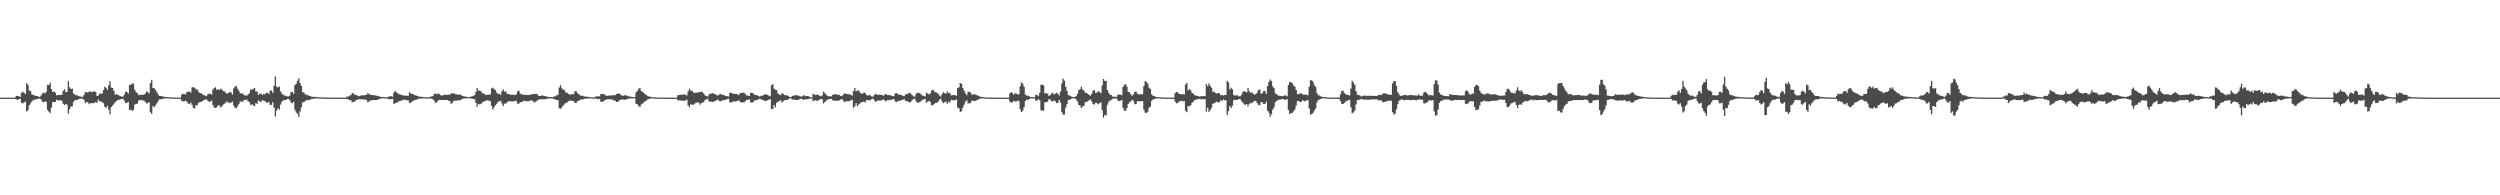 <?xml version="1.0" encoding="UTF-8"?>
<svg xmlns="http://www.w3.org/2000/svg" width="1920" height="150">
  <path d="M0 75.000h1v1.000H0zM1 75.000h1v1.000H1zM2 75.000h1v1.000H2zM3 75.000h1v1.000H3zM4 75.000h1v1.000H4zM5 75.000h1v1.000H5zM6 75.000h1v1.000H6zM7 75.000h1v1.000H7zM8 75.000h1v1.000H8zM9 75.000h1v1.000H9zM10 75.000h1v1.000H10zM11 75.000h1v1.000H11zM12 73.715h1v2.643H12zM13 73.594h1v3.216H13zM14 73.928h1v2.220H14zM15 74.393h1v1.415H15zM16 71.358h1v7.606H16zM17 70.421h1v9.003H17zM18 71.153h1v7.597H18zM19 72.236h1v5.869H19zM20 63.868h1v21.761H20zM21 65.213h1v19.572H21zM22 69.439h1v11.434H22zM23 69.991h1v9.398H23zM24 72.471h1v5.465H24zM25 72.848h1v4.149H25zM26 73.306h1v3.155H26zM27 73.554h1v2.890H27zM28 73.719h1v2.313H28zM29 74.142h1v1.753H29zM30 74.398h1v1.235H30zM31 73.398h1v2.971H31zM32 71.858h1v6.217H32zM33 71.049h1v7.566H33zM34 71.790h1v6.170H34zM35 70.583h1v7.473H35zM36 65.148h1v19.180H36zM37 65.334h1v20.426H37zM38 63.468h1v23.409H38zM39 68.321h1v14.390H39zM40 70.656h1v7.711H40zM41 70.091h1v8.420H41zM42 71.176h1v7.095H42zM43 73.276h1v3.308H43zM44 72.922h1v4.237H44zM45 73.064h1v3.986H45zM46 72.880h1v4.149H46zM47 72.793h1v4.636H47zM48 69.767h1v9.948H48zM49 68.555h1v12.082H49zM50 70.776h1v8.936H50zM51 70.535h1v9.925H51zM52 62.306h1v25.007H52zM53 66.977h1v16.840H53zM54 68.356h1v13.476H54zM55 68.008h1v13.734H55zM56 71.910h1v6.334H56zM57 72.523h1v4.481H57zM58 73.277h1v3.501H58zM59 73.172h1v3.603H59zM60 73.815h1v2.180H60zM61 74.079h1v1.852H61zM62 74.317h1v1.427H62zM63 74.357h1v1.437H63zM64 73.006h1v3.749H64zM65 70.542h1v8.789H65zM66 71.067h1v7.237H66zM67 70.894h1v7.749H67zM68 70.380h1v9.701H68zM69 70.251h1v8.993H69zM70 70.759h1v8.431H70zM71 70.550h1v8.796H71zM72 69.972h1v8.897H72zM73 70.667h1v7.791H73zM74 73.560h1v5.378H74zM75 73.452h1v2.965H75zM76 71.791h1v5.947H76zM77 72.106h1v5.763H77zM78 71.710h1v6.683H78zM79 69.153h1v10.060H79zM80 66.542h1v15.426H80zM81 67.462h1v15.498H81zM82 69.043h1v12.211H82zM83 65.371h1v18.858H83zM84 62.410h1v25.440H84zM85 67.296h1v14.940H85zM86 67.561h1v13.602H86zM87 69.757h1v9.916H87zM88 72.695h1v5.807H88zM89 72.223h1v5.360H89zM90 72.846h1v3.920H90zM91 73.385h1v3.280H91zM92 73.808h1v2.412H92zM93 74.200h1v1.941H93zM94 74.168h1v1.663H94zM95 72.585h1v4.837H95zM96 70.374h1v8.765H96zM97 70.567h1v8.421H97zM98 71.792h1v6.487H98zM99 65.116h1v19.424H99zM100 65.171h1v19.036H100zM101 64.320h1v20.983H101zM102 64.082h1v20.265H102zM103 68.879h1v11.470H103zM104 70.736h1v9.086H104zM105 71.585h1v7.967H105zM106 73.083h1v4.245H106zM107 72.874h1v3.816H107zM108 72.639h1v4.091H108zM109 72.856h1v4.257H109zM110 72.646h1v4.568H110zM111 71.980h1v6.203H111zM112 70.234h1v9.252H112zM113 70.749h1v8.344H113zM114 71.736h1v6.714H114zM115 63.773h1v22.390H115zM116 61.322h1v26.138H116zM117 67.550h1v13.932H117zM118 67.769h1v14.497H118zM119 69.021h1v11.890H119zM120 70.824h1v8.517H120zM121 72.501h1v5.231H121zM122 73.748h1v2.417H122zM123 73.687h1v2.603H123zM124 73.861h1v2.299H124zM125 74.185h1v1.634H125zM126 74.387h1v1.176H126zM127 74.508h1v1.013H127zM128 74.502h1v1.000H128zM129 74.675h1v1.000H129zM130 74.707h1v1.000H130zM131 74.750h1v1.000H131zM132 74.838h1v1.000H132zM133 74.876h1v1.000H133zM134 74.883h1v1.000H134zM135 74.900h1v1.000H135zM136 74.922h1v1.000H136zM137 74.938h1v1.000H137zM138 74.924h1v1.000H138zM139 72.764h1v4.647H139zM140 72.008h1v5.899H140zM141 72.220h1v5.556H141zM142 72.449h1v4.901H142zM143 70.823h1v7.218H143zM144 70.391h1v9.134H144zM145 70.184h1v9.749H145zM146 71.130h1v7.633H146zM147 67.108h1v13.417H147zM148 66.900h1v15.909H148zM149 67.340h1v16.037H149zM150 68.642h1v12.127H150zM151 68.674h1v12.298H151zM152 70.411h1v8.601H152zM153 71.478h1v6.884H153zM154 71.618h1v6.617H154zM155 72.434h1v5.191H155zM156 73.079h1v3.811H156zM157 73.342h1v3.260H157zM158 73.808h1v2.500H158zM159 72.510h1v4.693H159zM160 71.979h1v6.184H160zM161 71.901h1v6.178H161zM162 72.715h1v4.537H162zM163 68.880h1v11.714H163zM164 67.628h1v14.983H164zM165 67.027h1v15.847H165zM166 68.996h1v13.333H166zM167 68.513h1v12.258H167zM168 69.148h1v11.859H168zM169 68.062h1v14.498H169zM170 68.836h1v12.678H170zM171 69.953h1v10.321H171zM172 70.153h1v9.526H172zM173 71.348h1v7.281H173zM174 71.961h1v5.998H174zM175 71.415h1v7.399H175zM176 70.518h1v8.372H176zM177 71.083h1v7.840H177zM178 72.611h1v5.404H178zM179 67.820h1v13.256H179zM180 66.421h1v16.392H180zM181 66.092h1v17.014H181zM182 68.094h1v13.558H182zM183 69.697h1v10.117H183zM184 71.796h1v6.052H184zM185 71.769h1v6.414H185zM186 71.844h1v6.173H186zM187 73.113h1v3.660H187zM188 73.127h1v3.735H188zM189 73.610h1v2.792H189zM190 72.475h1v5.254H190zM191 71.572h1v6.877H191zM192 68.562h1v12.068H192zM193 69.044h1v10.922H193zM194 68.163h1v12.941H194zM195 67.706h1v13.741H195zM196 70.245h1v8.938H196zM197 70.312h1v9.431H197zM198 72.846h1v4.288H198zM199 71.945h1v5.983H199zM200 71.882h1v6.404H200zM201 73.015h1v3.901H201zM202 72.162h1v5.187H202zM203 72.320h1v5.387H203zM204 71.266h1v7.444H204zM205 71.149h1v7.807H205zM206 72.260h1v6.041H206zM207 69.660h1v10.881H207zM208 69.478h1v11.046H208zM209 71.280h1v7.321H209zM210 65.942h1v16.749H210zM211 58.718h1v30.791H211zM212 66.437h1v18.504H212zM213 67.105h1v16.006H213zM214 66.450h1v17.792H214zM215 70.158h1v10.183H215zM216 71.907h1v6.276H216zM217 72.781h1v4.310H217zM218 73.390h1v3.491H218zM219 73.502h1v3.295H219zM220 74.027h1v2.098H220zM221 74.109h1v1.804H221zM222 73.451h1v3.347H222zM223 70.760h1v7.965H223zM224 70.478h1v8.960H224zM225 71.976h1v6.185H225zM226 65.299h1v18.962H226zM227 64.232h1v22.163H227zM228 62.071h1v25.322H228zM229 60.100h1v29.736H229zM230 63.749h1v21.783H230zM231 65.980h1v16.433H231zM232 70.780h1v7.721H232zM233 71.190h1v7.416H233zM234 72.533h1v4.983H234zM235 72.724h1v4.301H235zM236 73.239h1v3.459H236zM237 73.564h1v3.347H237zM238 73.826h1v2.623H238zM239 74.357h1v1.467H239zM240 74.369h1v1.493H240zM241 74.344h1v1.366H241zM242 74.460h1v1.003H242zM243 74.554h1v1.000H243zM244 74.696h1v1.000H244zM245 74.753h1v1.000H245zM246 74.783h1v1.000H246zM247 74.827h1v1.000H247zM248 74.857h1v1.000H248zM249 74.862h1v1.000H249zM250 74.878h1v1.000H250zM251 74.910h1v1.000H251zM252 74.921h1v1.000H252zM253 74.926h1v1.000H253zM254 74.935h1v1.000H254zM255 74.939h1v1.000H255zM256 74.953h1v1.000H256zM257 74.956h1v1.000H257zM258 74.959h1v1.000H258zM259 74.961h1v1.000H259zM260 74.971h1v1.000H260zM261 74.983h1v1.000H261zM262 74.980h1v1.000H262zM263 74.989h1v1.000H263zM264 74.984h1v1.000H264zM265 74.986h1v1.000H265zM266 74.091h1v1.922H266zM267 74.249h1v2.048H267zM268 73.451h1v3.498H268zM269 72.981h1v3.975H269zM270 71.583h1v7.008H270zM271 71.603h1v6.488H271zM272 72.837h1v5.380H272zM273 72.744h1v3.938H273zM274 73.499h1v3.080H274zM275 73.923h1v2.309H275zM276 73.579h1v2.728H276zM277 73.298h1v2.901H277zM278 73.162h1v3.102H278zM279 73.280h1v3.093H279zM280 72.937h1v3.546H280zM281 72.816h1v4.059H281zM282 71.513h1v7.008H282zM283 72.362h1v5.573H283zM284 72.653h1v4.402H284zM285 72.971h1v4.260H285zM286 73.084h1v3.793H286zM287 73.227h1v3.576H287zM288 73.255h1v3.587H288zM289 73.503h1v3.297H289zM290 73.819h1v2.505H290zM291 74.096h1v1.897H291zM292 74.318h1v1.459H292zM293 74.528h1v1.000H293zM294 74.464h1v1.047H294zM295 74.688h1v1.000H295zM296 74.715h1v1.000H296zM297 74.770h1v1.000H297zM298 74.156h1v1.955H298zM299 74.108h1v2.149H299zM300 73.807h1v2.283H300zM301 74.196h1v1.699H301zM302 71.052h1v8.747H302zM303 69.815h1v9.443H303zM304 70.924h1v7.955H304zM305 71.667h1v6.806H305zM306 72.368h1v5.276H306zM307 72.666h1v4.833H307zM308 72.846h1v4.310H308zM309 73.254h1v3.437H309zM310 73.450h1v3.222H310zM311 73.359h1v3.244H311zM312 73.535h1v3.539H312zM313 73.527h1v3.569H313zM314 70.817h1v8.319H314zM315 71.705h1v7.048H315zM316 72.178h1v5.778H316zM317 72.396h1v4.899H317zM318 73.061h1v3.780H318zM319 73.309h1v3.374H319zM320 73.612h1v2.629H320zM321 74.101h1v1.748H321zM322 74.242h1v1.500H322zM323 74.271h1v1.441H323zM324 74.454h1v1.150H324zM325 74.576h1v1.000H325zM326 74.706h1v1.000H326zM327 74.763h1v1.000H327zM328 74.818h1v1.000H328zM329 74.582h1v1.000H329zM330 74.245h1v1.378H330zM331 74.107h1v1.663H331zM332 73.833h1v2.478H332zM333 72.279h1v5.141H333zM334 71.693h1v7.538H334zM335 72.435h1v5.930H335zM336 71.740h1v5.546H336zM337 72.346h1v4.373H337zM338 73.177h1v3.727H338zM339 73.306h1v3.509H339zM340 73.161h1v3.571H340zM341 72.549h1v4.259H341zM342 72.949h1v3.877H342zM343 72.830h1v3.978H343zM344 72.699h1v4.661H344zM345 72.727h1v5.010H345zM346 71.554h1v8.267H346zM347 71.958h1v6.964H347zM348 71.440h1v6.192H348zM349 72.319h1v4.941H349zM350 72.374h1v4.887H350zM351 72.654h1v4.550H351zM352 72.586h1v4.450H352zM353 72.610h1v4.390H353zM354 73.252h1v3.000H354zM355 73.689h1v2.159H355zM356 74.081h1v1.608H356zM357 74.112h1v1.471H357zM358 74.340h1v1.126H358zM359 74.528h1v1.000H359zM360 74.539h1v1.000H360zM361 74.261h1v1.323H361zM362 74.007h1v1.819H362zM363 73.509h1v2.525H363zM364 73.073h1v3.133H364zM365 70.699h1v8.283H365zM366 67.533h1v14.442H366zM367 69.509h1v10.363H367zM368 69.587h1v10.644H368zM369 70.217h1v9.502H369zM370 71.529h1v7.156H370zM371 71.829h1v6.157H371zM372 72.383h1v5.243H372zM373 73.054h1v4.166H373zM374 72.706h1v4.346H374zM375 72.636h1v4.775H375zM376 72.537h1v5.057H376zM377 67.873h1v13.452H377zM378 67.315h1v16.852H378zM379 68.290h1v14.100H379zM380 69.247h1v11.546H380zM381 71.046h1v8.705H381zM382 72.219h1v5.964H382zM383 71.862h1v5.987H383zM384 72.749h1v4.682H384zM385 70.095h1v9.440H385zM386 68.592h1v12.848H386zM387 70.491h1v9.074H387zM388 70.127h1v9.440H388zM389 72.034h1v6.631H389zM390 72.181h1v5.596H390zM391 72.390h1v5.403H391zM392 72.926h1v4.877H392zM393 72.591h1v5.393H393zM394 72.869h1v4.883H394zM395 73.005h1v4.518H395zM396 72.525h1v4.786H396zM397 70.160h1v9.418H397zM398 69.538h1v10.187H398zM399 71.707h1v6.642H399zM400 72.482h1v6.123H400zM401 72.383h1v5.589H401zM402 73.025h1v4.178H402zM403 72.754h1v4.854H403zM404 73.039h1v4.709H404zM405 72.877h1v5.039H405zM406 73.005h1v4.450H406zM407 72.511h1v4.642H407zM408 72.422h1v4.712H408zM409 72.291h1v5.634H409zM410 71.951h1v6.828H410zM411 72.294h1v5.743H411zM412 72.080h1v5.245H412zM413 73.492h1v3.151H413zM414 73.734h1v2.571H414zM415 73.557h1v2.603H415zM416 73.201h1v3.134H416zM417 73.567h1v2.673H417zM418 73.672h1v2.536H418zM419 74.106h1v1.841H419zM420 74.298h1v1.419H420zM421 74.436h1v1.256H421zM422 74.490h1v1.083H422zM423 74.600h1v1.000H423zM424 74.681h1v1.000H424zM425 73.978h1v2.251H425zM426 74.020h1v2.283H426zM427 73.203h1v3.578H427zM428 72.854h1v4.058H428zM429 67.200h1v16.001H429zM430 65.441h1v18.127H430zM431 67.840h1v14.619H431zM432 68.772h1v12.314H432zM433 69.230h1v10.913H433zM434 71.001h1v8.125H434zM435 71.100h1v7.580H435zM436 72.071h1v5.664H436zM437 72.567h1v4.701H437zM438 72.692h1v4.610H438zM439 72.109h1v5.275H439zM440 72.454h1v5.128H440zM441 70.134h1v8.878H441zM442 69.982h1v9.146H442zM443 71.595h1v6.182H443zM444 72.292h1v5.166H444zM445 73.194h1v3.490H445zM446 73.503h1v2.826H446zM447 73.514h1v2.904H447zM448 74.038h1v1.892H448zM449 74.183h1v1.587H449zM450 74.283h1v1.496H450zM451 74.301h1v1.319H451zM452 74.475h1v1.026H452zM453 74.631h1v1.000H453zM454 74.732h1v1.000H454zM455 74.772h1v1.000H455zM456 74.830h1v1.000H456zM457 74.071h1v1.729H457zM458 74.083h1v1.744H458zM459 74.008h1v2.295H459zM460 74.037h1v1.840H460zM461 72.211h1v5.975H461zM462 72.146h1v6.185H462zM463 72.256h1v5.395H463zM464 72.648h1v4.363H464zM465 73.461h1v3.146H465zM466 73.602h1v2.522H466zM467 73.429h1v2.717H467zM468 73.377h1v2.811H468zM469 73.145h1v3.243H469zM470 73.272h1v3.209H470zM471 73.094h1v3.924H471zM472 73.089h1v4.282H472zM473 72.189h1v6.127H473zM474 71.812h1v6.505H474zM475 71.841h1v5.333H475zM476 72.532h1v4.154H476zM477 73.292h1v3.040H477zM478 73.609h1v2.807H478zM479 73.315h1v3.296H479zM480 73.058h1v3.602H480zM481 73.535h1v2.543H481zM482 73.931h1v1.832H482zM483 74.104h1v1.575H483zM484 74.217h1v1.386H484zM485 74.422h1v1.101H485zM486 74.509h1v1.000H486zM487 74.498h1v1.000H487zM488 70.889h1v8.845H488zM489 69.851h1v10.239H489zM490 68.133h1v13.282H490zM491 67.607h1v14.635H491zM492 69.865h1v10.363H492zM493 70.514h1v9.049H493zM494 71.375h1v7.377H494zM495 72.336h1v5.365H495zM496 73.010h1v4.222H496zM497 73.837h1v2.478H497zM498 74.175h1v1.775H498zM499 74.236h1v1.456H499zM500 74.535h1v1.000H500zM501 74.749h1v1.000H501zM502 74.723h1v1.000H502zM503 74.761h1v1.000H503zM504 74.901h1v1.000H504zM505 74.903h1v1.000H505zM506 74.913h1v1.000H506zM507 74.920h1v1.000H507zM508 74.919h1v1.000H508zM509 74.947h1v1.000H509zM510 74.965h1v1.000H510zM511 74.965h1v1.000H511zM512 74.961h1v1.000H512zM513 74.985h1v1.000H513zM514 74.970h1v1.000H514zM515 74.978h1v1.000H515zM516 74.980h1v1.000H516zM517 74.982h1v1.000H517zM518 74.985h1v1.000H518zM519 74.985h1v1.000H519zM520 73.212h1v3.792H520zM521 72.936h1v4.172H521zM522 72.879h1v4.273H522zM523 72.664h1v4.550H523zM524 72.602h1v4.778H524zM525 72.467h1v5.015H525zM526 72.823h1v4.246H526zM527 73.302h1v3.305H527zM528 70.216h1v10.741H528zM529 68.128h1v14.202H529zM530 69.504h1v10.602H530zM531 69.627h1v10.773H531zM532 70.841h1v9.642H532zM533 71.483h1v8.244H533zM534 71.017h1v7.890H534zM535 71.187h1v7.561H535zM536 70.880h1v7.780H536zM537 70.771h1v9.602H537zM538 70.367h1v8.841H538zM539 70.767h1v8.222H539zM540 71.871h1v6.418H540zM541 73.275h1v3.464H541zM542 73.712h1v2.698H542zM543 74.187h1v1.659H543zM544 72.566h1v5.311H544zM545 71.948h1v6.148H545zM546 71.890h1v6.232H546zM547 71.468h1v6.910H547zM548 72.029h1v5.885H548zM549 72.510h1v4.903H549zM550 73.023h1v3.996H550zM551 73.471h1v3.048H551zM552 72.391h1v5.325H552zM553 72.107h1v5.659H553zM554 72.883h1v4.436H554zM555 72.872h1v3.980H555zM556 73.256h1v3.725H556zM557 73.652h1v2.720H557zM558 73.880h1v2.293H558zM559 74.160h1v1.666H559zM560 71.349h1v7.222H560zM561 71.162h1v7.574H561zM562 71.785h1v6.302H562zM563 72.038h1v5.894H563zM564 72.039h1v5.953H564zM565 72.246h1v5.526H565zM566 72.398h1v5.194H566zM567 73.015h1v3.920H567zM568 71.433h1v7.027H568zM569 71.399h1v7.173H569zM570 71.229h1v7.368H570zM571 71.201h1v7.524H571zM572 72.348h1v5.274H572zM573 73.280h1v3.485H573zM574 73.404h1v3.216H574zM575 73.702h1v2.580H575zM576 71.342h1v7.309H576zM577 71.268h1v7.489H577zM578 71.683h1v6.692H578zM579 72.747h1v4.416H579zM580 72.963h1v3.989H580zM581 73.145h1v3.656H581zM582 73.702h1v2.545H582zM583 74.227h1v1.544H583zM584 73.568h1v2.751H584zM585 73.498h1v3.139H585zM586 72.963h1v4.075H586zM587 72.454h1v5.035H587zM588 72.571h1v4.871H588zM589 72.912h1v4.118H589zM590 73.403h1v3.261H590zM591 73.989h1v2.029H591zM592 65.449h1v18.390H592zM593 64.662h1v18.962H593zM594 68.132h1v12.513H594zM595 68.941h1v13.480H595zM596 69.183h1v9.777H596zM597 71.861h1v6.223H597zM598 72.574h1v5.160H598zM599 73.137h1v3.747H599zM600 71.588h1v7.135H600zM601 71.974h1v5.895H601zM602 73.009h1v3.896H602zM603 73.169h1v3.732H603zM604 73.192h1v3.557H604zM605 73.790h1v2.358H605zM606 74.489h1v1.063H606zM607 74.553h1v1.000H607zM608 73.577h1v2.983H608zM609 73.514h1v2.860H609zM610 73.235h1v3.408H610zM611 73.011h1v3.801H611zM612 73.310h1v3.483H612zM613 73.533h1v2.901H613zM614 73.986h1v2.042H614zM615 74.242h1v1.548H615zM616 73.534h1v2.917H616zM617 73.152h1v3.670H617zM618 73.857h1v2.183H618zM619 73.775h1v2.497H619zM620 73.748h1v2.495H620zM621 74.254h1v1.515H621zM622 74.668h1v1.000H622zM623 74.842h1v1.000H623zM624 71.965h1v5.809H624zM625 72.648h1v4.519H625zM626 73.073h1v3.985H626zM627 72.529h1v4.980H627zM628 72.917h1v4.087H628zM629 73.570h1v2.894H629zM630 73.978h1v2.063H630zM631 73.206h1v3.032H631zM632 70.322h1v9.196H632zM633 71.527h1v6.806H633zM634 72.621h1v4.646H634zM635 73.579h1v3.000H635zM636 73.970h1v2.047H636zM637 73.847h1v2.281H637zM638 74.081h1v1.788H638zM639 72.982h1v3.922H639zM640 72.291h1v5.088H640zM641 72.551h1v4.772H641zM642 72.459h1v4.850H642zM643 72.792h1v4.632H643zM644 72.833h1v4.301H644zM645 73.571h1v2.916H645zM646 73.806h1v2.339H646zM647 72.908h1v4.030H647zM648 71.601h1v6.821H648zM649 72.071h1v5.835H649zM650 72.250h1v5.419H650zM651 72.350h1v5.433H651zM652 72.567h1v5.029H652zM653 72.917h1v4.076H653zM654 73.453h1v3.134H654zM655 69.934h1v12.757H655zM656 67.568h1v14.090H656zM657 70.123h1v9.046H657zM658 69.587h1v11.888H658zM659 69.365h1v10.947H659zM660 71.070h1v8.377H660zM661 71.877h1v6.736H661zM662 71.999h1v6.259H662zM663 71.082h1v7.004H663zM664 71.405h1v7.215H664zM665 72.909h1v4.044H665zM666 73.529h1v3.323H666zM667 72.756h1v4.343H667zM668 73.326h1v3.636H668zM669 74.053h1v2.012H669zM670 74.264h1v1.488H670zM671 72.848h1v4.270H671zM672 71.931h1v6.363H672zM673 72.688h1v4.817H673zM674 72.879h1v4.237H674zM675 72.672h1v4.573H675zM676 72.753h1v4.467H676zM677 72.998h1v3.850H677zM678 73.582h1v2.721H678zM679 72.568h1v4.593H679zM680 72.160h1v5.822H680zM681 73.067h1v3.842H681zM682 72.941h1v4.120H682zM683 73.162h1v3.488H683zM684 73.396h1v3.292H684zM685 73.750h1v2.571H685zM686 73.955h1v2.136H686zM687 71.787h1v6.160H687zM688 71.365h1v7.059H688zM689 72.210h1v5.443H689zM690 72.693h1v4.726H690zM691 72.759h1v4.492H691zM692 73.076h1v3.700H692zM693 73.629h1v2.866H693zM694 73.841h1v2.329H694zM695 72.435h1v5.108H695zM696 72.334h1v5.217H696zM697 71.821h1v6.326H697zM698 71.190h1v7.603H698zM699 71.792h1v6.513H699zM700 72.906h1v4.163H700zM701 73.882h1v2.258H701zM702 74.244h1v1.510H702zM703 72.156h1v5.577H703zM704 71.276h1v7.607H704zM705 71.258h1v7.453H705zM706 71.545h1v6.906H706zM707 72.590h1v4.834H707zM708 73.390h1v3.264H708zM709 73.675h1v2.703H709zM710 74.152h1v1.707H710zM711 71.163h1v7.635H711zM712 71.849h1v6.352H712zM713 72.489h1v4.874H713zM714 71.743h1v6.531H714zM715 69.451h1v11.280H715zM716 68.921h1v11.984H716zM717 70.190h1v9.634H717zM718 70.847h1v8.091H718zM719 71.096h1v7.892H719zM720 71.972h1v6.087H720zM721 73.293h1v3.379H721zM722 74.215h1v1.573H722zM723 72.216h1v5.670H723zM724 70.748h1v8.522H724zM725 71.567h1v7.024H725zM726 72.034h1v5.885H726zM727 70.186h1v9.561H727zM728 71.531h1v6.603H728zM729 71.306h1v7.483H729zM730 73.225h1v3.506H730zM731 73.066h1v3.946H731zM732 72.996h1v3.995H732zM733 72.970h1v4.015H733zM734 73.689h1v2.640H734zM735 67.500h1v15.096H735zM736 67.060h1v16.210H736zM737 63.739h1v22.235H737zM738 64.501h1v20.886H738zM739 67.595h1v15.116H739zM740 69.692h1v10.667H740zM741 71.607h1v6.542H741zM742 73.043h1v3.868H742zM743 70.432h1v9.004H743zM744 70.397h1v9.037H744zM745 71.180h1v7.649H745zM746 72.788h1v4.436H746zM747 72.490h1v4.968H747zM748 72.388h1v5.204H748zM749 72.686h1v4.573H749zM750 73.269h1v3.487H750zM751 73.576h1v2.830H751zM752 74.178h1v1.597H752zM753 74.303h1v1.373H753zM754 74.510h1v1.000H754zM755 74.620h1v1.000H755zM756 74.812h1v1.000H756zM757 74.839h1v1.000H757zM758 74.891h1v1.000H758zM759 74.916h1v1.000H759zM760 74.928h1v1.000H760zM761 74.962h1v1.000H761zM762 74.961h1v1.000H762zM763 74.976h1v1.000H763zM764 74.987h1v1.000H764zM765 74.993h1v1.000H765zM766 74.995h1v1.000H766zM767 74.993h1v1.000H767zM768 74.994h1v1.000H768zM769 74.994h1v1.000H769zM770 74.993h1v1.000H770zM771 74.991h1v1.000H771zM772 74.992h1v1.000H772zM773 74.994h1v1.000H773zM774 74.994h1v1.000H774zM775 71.784h1v6.151H775zM776 70.885h1v7.968H776zM777 71.302h1v7.340H777zM778 72.713h1v4.728H778zM779 71.631h1v6.276H779zM780 71.809h1v6.177H780zM781 72.509h1v4.760H781zM782 72.369h1v5.324H782zM783 66.188h1v17.672H783zM784 63.170h1v22.919H784zM785 64.255h1v20.834H785zM786 66.632h1v15.757H786zM787 72.619h1v5.019H787zM788 73.419h1v3.137H788zM789 73.416h1v3.302H789zM790 74.030h1v2.057H790zM791 74.436h1v1.109H791zM792 74.501h1v1.000H792zM793 74.571h1v1.000H793zM794 74.712h1v1.000H794zM795 72.811h1v4.521H795zM796 72.892h1v4.324H796zM797 73.937h1v2.223H797zM798 71.229h1v5.800H798zM799 65.132h1v19.505H799zM800 64.940h1v20.251H800zM801 65.554h1v19.286H801zM802 71.724h1v6.819H802zM803 71.511h1v7.004H803zM804 71.975h1v6.147H804zM805 73.544h1v2.752H805zM806 73.185h1v3.216H806zM807 71.935h1v5.808H807zM808 71.223h1v6.672H808zM809 72.630h1v4.525H809zM810 71.831h1v5.917H810zM811 71.244h1v7.963H811zM812 71.970h1v6.934H812zM813 73.248h1v3.559H813zM814 70.299h1v8.598H814zM815 64.123h1v22.107H815zM816 60.412h1v27.647H816zM817 61.889h1v26.010H817zM818 66.625h1v16.038H818zM819 69.751h1v10.230H819zM820 73.025h1v3.650H820zM821 73.367h1v3.280H821zM822 73.962h1v2.038H822zM823 74.452h1v1.055H823zM824 74.552h1v1.000H824zM825 74.515h1v1.057H825zM826 73.697h1v2.758H826zM827 72.106h1v5.844H827zM828 69.227h1v11.297H828zM829 68.522h1v12.563H829zM830 66.564h1v16.387H830zM831 68.844h1v12.883H831zM832 69.578h1v11.732H832zM833 71.127h1v7.370H833zM834 71.425h1v6.929H834zM835 72.142h1v5.550H835zM836 72.956h1v4.015H836zM837 73.495h1v2.755H837zM838 71.991h1v6.053H838zM839 69.693h1v10.208H839zM840 69.100h1v11.288H840zM841 71.392h1v7.584H841zM842 70.943h1v8.320H842zM843 70.007h1v10.091H843zM844 70.561h1v8.691H844zM845 71.620h1v7.033H845zM846 65.605h1v19.014H846zM847 60.570h1v29.823H847zM848 62.137h1v26.172H848zM849 62.125h1v26.476H849zM850 69.169h1v11.277H850zM851 71.232h1v6.947H851zM852 72.694h1v4.509H852zM853 73.053h1v3.584H853zM854 74.082h1v1.801H854zM855 74.354h1v1.369H855zM856 74.266h1v1.438H856zM857 74.346h1v1.252H857zM858 72.860h1v4.341H858zM859 72.533h1v5.142H859zM860 72.703h1v4.659H860zM861 73.135h1v3.685H861zM862 66.798h1v16.107H862zM863 65.206h1v19.668H863zM864 64.552h1v20.614H864zM865 66.505h1v16.605H865zM866 70.555h1v9.353H866zM867 70.802h1v7.761H867zM868 72.418h1v5.463H868zM869 73.528h1v3.146H869zM870 72.427h1v4.916H870zM871 70.566h1v9.535H871zM872 70.352h1v9.464H872zM873 71.961h1v5.862H873zM874 72.539h1v5.099H874zM875 72.338h1v5.637H875zM876 72.403h1v5.254H876zM877 72.282h1v5.347H877zM878 65.976h1v18.249H878zM879 62.273h1v24.236H879zM880 62.942h1v23.893H880zM881 64.128h1v21.721H881zM882 67.279h1v15.519H882zM883 68.348h1v13.501H883zM884 72.441h1v4.984H884zM885 73.525h1v2.890H885zM886 73.835h1v2.300H886zM887 74.344h1v1.364H887zM888 74.567h1v1.000H888zM889 74.586h1v1.000H889zM890 74.603h1v1.000H890zM891 74.775h1v1.000H891zM892 74.816h1v1.000H892zM893 74.931h1v1.000H893zM894 74.897h1v1.000H894zM895 74.937h1v1.000H895zM896 74.941h1v1.000H896zM897 74.953h1v1.000H897zM898 74.950h1v1.000H898zM899 74.972h1v1.000H899zM900 74.969h1v1.000H900zM901 74.975h1v1.000H901zM902 71.602h1v6.337H902zM903 70.589h1v8.697H903zM904 70.909h1v8.255H904zM905 72.084h1v5.769H905zM906 72.191h1v5.649H906zM907 72.658h1v4.627H907zM908 72.071h1v5.829H908zM909 72.533h1v5.024H909zM910 64.875h1v20.131H910zM911 63.661h1v22.548H911zM912 69.474h1v12.004H912zM913 68.297h1v13.366H913zM914 69.414h1v11.488H914zM915 71.347h1v7.565H915zM916 71.919h1v6.141H916zM917 73.167h1v3.685H917zM918 73.341h1v3.163H918zM919 73.681h1v2.662H919zM920 73.918h1v2.126H920zM921 74.133h1v1.672H921zM922 73.807h1v2.564H922zM923 73.945h1v2.132H923zM924 73.758h1v2.480H924zM925 73.933h1v2.258H925zM926 64.479h1v21.277H926zM927 66.225h1v16.533H927zM928 63.979h1v21.974H928zM929 65.871h1v18.644H929zM930 67.389h1v15.364H930zM931 70.505h1v9.144H931zM932 70.339h1v9.031H932zM933 71.365h1v7.334H933zM934 71.792h1v6.303H934zM935 71.475h1v7.115H935zM936 71.631h1v6.963H936zM937 73.143h1v3.759H937zM938 72.745h1v5.052H938zM939 73.387h1v3.006H939zM940 73.002h1v3.981H940zM941 72.984h1v4.079H941zM942 61.996h1v26.300H942zM943 63.273h1v22.136H943zM944 68.755h1v12.723H944zM945 67.329h1v15.669H945zM946 68.564h1v12.659H946zM947 72.929h1v4.066H947zM948 73.457h1v3.075H948zM949 73.230h1v3.574H949zM950 73.272h1v3.397H950zM951 73.983h1v2.065H951zM952 73.930h1v2.204H952zM953 72.794h1v4.963H953zM954 70.689h1v8.115H954zM955 69.813h1v10.270H955zM956 70.536h1v10.172H956zM957 70.909h1v8.953H957zM958 67.593h1v14.051H958zM959 70.085h1v9.743H959zM960 71.281h1v7.639H960zM961 70.822h1v8.646H961zM962 71.941h1v6.198H962zM963 72.751h1v4.658H963zM964 72.257h1v5.324H964zM965 71.111h1v8.052H965zM966 69.045h1v11.486H966zM967 68.728h1v12.061H967zM968 71.953h1v6.381H968zM969 71.583h1v7.022H969zM970 69.962h1v9.883H970zM971 69.904h1v10.002H971zM972 72.004h1v6.060H972zM973 65.994h1v19.075H973zM974 62.989h1v23.441H974zM975 61.047h1v28.671H975zM976 62.257h1v25.529H976zM977 66.423h1v17.732H977zM978 67.688h1v14.668H978zM979 71.716h1v6.812H979zM980 72.271h1v5.175H980zM981 73.272h1v3.657H981zM982 73.515h1v2.992H982zM983 73.619h1v2.789H983zM984 73.933h1v2.152H984zM985 73.834h1v2.218H985zM986 73.200h1v3.446H986zM987 73.390h1v3.237H987zM988 73.950h1v2.081H988zM989 65.299h1v19.251H989zM990 62.888h1v24.725H990zM991 63.299h1v23.654H991zM992 63.852h1v22.791H992zM993 65.665h1v19.865H993zM994 66.577h1v17.471H994zM995 69.080h1v11.967H995zM996 72.411h1v5.171H996zM997 72.134h1v5.507H997zM998 71.795h1v6.595H998zM999 71.648h1v6.445H999zM1000 72.473h1v4.503H1000zM1001 72.655h1v4.971H1001zM1002 72.621h1v5.167H1002zM1003 72.886h1v4.165H1003zM1004 73.170h1v3.725H1004zM1005 66.548h1v16.819H1005zM1006 61.637h1v26.493H1006zM1007 61.703h1v25.921H1007zM1008 62.868h1v23.750H1008zM1009 65.442h1v19.413H1009zM1010 66.687h1v16.542H1010zM1011 71.485h1v7.049H1011zM1012 73.232h1v3.573H1012zM1013 73.295h1v3.108H1013zM1014 74.001h1v1.941H1014zM1015 74.422h1v1.131H1015zM1016 74.535h1v1.000H1016zM1017 74.535h1v1.000H1017zM1018 74.725h1v1.000H1018zM1019 74.805h1v1.000H1019zM1020 74.891h1v1.000H1020zM1021 74.883h1v1.000H1021zM1022 74.907h1v1.000H1022zM1023 74.917h1v1.000H1023zM1024 74.922h1v1.000H1024zM1025 74.956h1v1.000H1025zM1026 74.960h1v1.000H1026zM1027 74.962h1v1.000H1027zM1028 74.975h1v1.000H1028zM1029 72.390h1v5.269H1029zM1030 69.905h1v9.843H1030zM1031 69.644h1v10.256H1031zM1032 71.448h1v7.580H1032zM1033 72.347h1v5.583H1033zM1034 72.819h1v4.565H1034zM1035 73.021h1v4.084H1035zM1036 73.316h1v3.312H1036zM1037 68.019h1v14.374H1037zM1038 62.069h1v24.983H1038zM1039 63.439h1v22.912H1039zM1040 65.145h1v19.863H1040zM1041 70.104h1v10.097H1041zM1042 72.811h1v3.999H1042zM1043 72.964h1v3.720H1043zM1044 73.410h1v3.025H1044zM1045 74.092h1v1.871H1045zM1046 73.690h1v2.529H1046zM1047 73.398h1v3.300H1047zM1048 73.349h1v3.008H1048zM1049 73.824h1v2.612H1049zM1050 73.455h1v3.172H1050zM1051 73.550h1v3.018H1051zM1052 73.530h1v2.982H1052zM1053 73.698h1v2.586H1053zM1054 73.628h1v2.763H1054zM1055 73.577h1v2.692H1055zM1056 73.688h1v2.626H1056zM1057 73.707h1v2.540H1057zM1058 72.973h1v4.112H1058zM1059 72.879h1v4.241H1059zM1060 73.066h1v3.790H1060zM1061 72.463h1v5.563H1061zM1062 71.688h1v6.920H1062zM1063 71.643h1v6.697H1063zM1064 71.877h1v5.940H1064zM1065 72.430h1v5.064H1065zM1066 72.522h1v4.977H1066zM1067 72.909h1v4.347H1067zM1068 72.708h1v4.696H1068zM1069 64.090h1v22.119H1069zM1070 62.341h1v25.671H1070zM1071 62.199h1v25.040H1071zM1072 65.872h1v18.082H1072zM1073 70.792h1v9.292H1073zM1074 72.507h1v4.834H1074zM1075 73.574h1v3.230H1075zM1076 73.593h1v2.705H1076zM1077 73.285h1v3.296H1077zM1078 72.969h1v4.091H1078zM1079 72.771h1v4.106H1079zM1080 73.370h1v3.179H1080zM1081 73.235h1v3.556H1081zM1082 73.086h1v3.733H1082zM1083 72.996h1v4.056H1083zM1084 73.023h1v3.720H1084zM1085 73.258h1v3.370H1085zM1086 73.328h1v3.423H1086zM1087 73.150h1v3.986H1087zM1088 73.515h1v3.139H1088zM1089 72.386h1v4.103H1089zM1090 73.511h1v2.941H1090zM1091 73.513h1v2.963H1091zM1092 73.308h1v3.315H1092zM1093 71.056h1v8.313H1093zM1094 70.425h1v9.022H1094zM1095 71.174h1v7.628H1095zM1096 72.312h1v5.960H1096zM1097 73.259h1v3.683H1097zM1098 73.031h1v4.202H1098zM1099 73.109h1v4.021H1099zM1100 73.366h1v3.424H1100zM1101 64.440h1v21.090H1101zM1102 61.524h1v27.421H1102zM1103 61.849h1v26.525H1103zM1104 64.994h1v19.173H1104zM1105 71.106h1v7.948H1105zM1106 72.571h1v5.070H1106zM1107 72.974h1v4.412H1107zM1108 73.543h1v2.998H1108zM1109 73.630h1v2.887H1109zM1110 73.796h1v2.506H1110zM1111 73.839h1v2.654H1111zM1112 73.907h1v2.532H1112zM1113 72.234h1v4.645H1113zM1114 72.760h1v4.481H1114zM1115 72.668h1v4.758H1115zM1116 73.025h1v3.950H1116zM1117 72.913h1v3.892H1117zM1118 72.996h1v3.763H1118zM1119 73.084h1v3.699H1119zM1120 73.164h1v3.422H1120zM1121 73.404h1v3.527H1121zM1122 73.268h1v3.579H1122zM1123 73.249h1v3.490H1123zM1124 73.276h1v3.537H1124zM1125 70.025h1v9.583H1125zM1126 69.335h1v10.748H1126zM1127 70.415h1v9.004H1127zM1128 72.329h1v5.710H1128zM1129 72.531h1v5.044H1129zM1130 72.003h1v5.967H1130zM1131 71.838h1v5.896H1131zM1132 66.757h1v15.467H1132zM1133 65.296h1v19.244H1133zM1134 65.298h1v19.068H1134zM1135 66.213h1v17.666H1135zM1136 69.651h1v11.299H1136zM1137 71.427h1v6.819H1137zM1138 72.136h1v5.879H1138zM1139 72.446h1v4.923H1139zM1140 72.623h1v4.755H1140zM1141 71.854h1v6.107H1141zM1142 71.774h1v6.065H1142zM1143 71.897h1v6.104H1143zM1144 72.513h1v5.184H1144zM1145 72.565h1v4.856H1145zM1146 72.445h1v5.039H1146zM1147 72.355h1v5.028H1147zM1148 72.514h1v4.831H1148zM1149 72.735h1v4.554H1149zM1150 73.274h1v3.565H1150zM1151 73.416h1v3.042H1151zM1152 73.582h1v2.869H1152zM1153 73.425h1v3.158H1153zM1154 73.391h1v3.312H1154zM1155 73.333h1v3.290H1155zM1156 70.671h1v8.450H1156zM1157 68.349h1v13.853H1157zM1158 68.108h1v14.137H1158zM1159 69.377h1v11.656H1159zM1160 71.134h1v8.396H1160zM1161 71.196h1v7.763H1161zM1162 71.626h1v6.982H1162zM1163 71.799h1v6.346H1163zM1164 69.582h1v11.006H1164zM1165 67.031h1v15.905H1165zM1166 69.408h1v11.168H1166zM1167 70.214h1v9.872H1167zM1168 69.238h1v11.262H1168zM1169 70.855h1v7.956H1169zM1170 72.321h1v5.836H1170zM1171 72.421h1v5.043H1171zM1172 72.254h1v5.531H1172zM1173 72.454h1v5.267H1173zM1174 72.969h1v4.143H1174zM1175 73.061h1v3.607H1175zM1176 73.737h1v2.737H1176zM1177 73.351h1v3.741H1177zM1178 73.310h1v3.282H1178zM1179 72.993h1v3.894H1179zM1180 73.104h1v3.899H1180zM1181 73.315h1v3.476H1181zM1182 73.456h1v3.281H1182zM1183 73.711h1v2.931H1183zM1184 73.518h1v3.303H1184zM1185 72.980h1v3.757H1185zM1186 73.123h1v3.490H1186zM1187 73.067h1v3.747H1187zM1188 72.065h1v6.006H1188zM1189 71.531h1v7.148H1189zM1190 71.135h1v7.215H1190zM1191 71.834h1v5.460H1191zM1192 72.806h1v4.020H1192zM1193 72.983h1v4.116H1193zM1194 73.462h1v3.816H1194zM1195 73.578h1v3.108H1195zM1196 64.584h1v20.540H1196zM1197 63.730h1v21.331H1197zM1198 63.820h1v22.434H1198zM1199 63.755h1v22.760H1199zM1200 66.019h1v17.630H1200zM1201 67.867h1v13.709H1201zM1202 69.587h1v10.733H1202zM1203 70.934h1v8.733H1203zM1204 72.500h1v5.427H1204zM1205 72.163h1v5.387H1205zM1206 72.465h1v4.965H1206zM1207 72.735h1v4.507H1207zM1208 73.377h1v3.317H1208zM1209 73.117h1v3.814H1209zM1210 73.166h1v3.705H1210zM1211 72.915h1v3.966H1211zM1212 72.898h1v3.917H1212zM1213 73.132h1v3.701H1213zM1214 73.408h1v3.597H1214zM1215 73.499h1v3.308H1215zM1216 73.205h1v3.513H1216zM1217 73.726h1v2.490H1217zM1218 73.377h1v3.226H1218zM1219 73.113h1v3.953H1219zM1220 71.870h1v7.069H1220zM1221 71.753h1v7.462H1221zM1222 72.364h1v6.616H1222zM1223 72.624h1v4.530H1223zM1224 72.687h1v4.447H1224zM1225 72.794h1v4.143H1225zM1226 72.830h1v3.811H1226zM1227 73.007h1v3.760H1227zM1228 65.040h1v19.613H1228zM1229 61.361h1v27.102H1229zM1230 61.166h1v26.595H1230zM1231 64.718h1v20.975H1231zM1232 65.724h1v18.239H1232zM1233 68.807h1v12.105H1233zM1234 73.375h1v3.301H1234zM1235 73.497h1v3.146H1235zM1236 73.725h1v2.374H1236zM1237 73.919h1v2.134H1237zM1238 73.731h1v2.613H1238zM1239 73.597h1v2.736H1239zM1240 72.372h1v4.698H1240zM1241 72.873h1v4.336H1241zM1242 72.789h1v4.535H1242zM1243 72.690h1v4.505H1243zM1244 72.716h1v4.321H1244zM1245 72.665h1v4.639H1245zM1246 72.539h1v4.576H1246zM1247 73.029h1v3.672H1247zM1248 72.769h1v4.643H1248zM1249 72.476h1v5.322H1249zM1250 72.514h1v5.357H1250zM1251 72.379h1v5.011H1251zM1252 71.498h1v7.030H1252zM1253 70.866h1v7.968H1253zM1254 71.226h1v7.263H1254zM1255 72.483h1v4.892H1255zM1256 73.207h1v3.646H1256zM1257 73.461h1v3.136H1257zM1258 73.681h1v2.521H1258zM1259 73.973h1v1.973H1259zM1260 74.141h1v1.680H1260zM1261 74.319h1v1.372H1261zM1262 74.453h1v1.083H1262zM1263 74.586h1v1.000H1263zM1264 74.695h1v1.000H1264zM1265 74.788h1v1.000H1265zM1266 74.863h1v1.000H1266zM1267 74.893h1v1.000H1267zM1268 74.929h1v1.000H1268zM1269 74.940h1v1.000H1269zM1270 74.946h1v1.000H1270zM1271 74.953h1v1.000H1271zM1272 74.967h1v1.000H1272zM1273 74.977h1v1.000H1273zM1274 74.982h1v1.000H1274zM1275 74.983h1v1.000H1275zM1276 74.982h1v1.000H1276zM1277 74.986h1v1.000H1277zM1278 74.986h1v1.000H1278zM1279 74.986h1v1.000H1279zM1280 74.984h1v1.000H1280zM1281 74.986h1v1.000H1281zM1282 74.986h1v1.000H1282zM1283 73.533h1v2.445H1283zM1284 72.707h1v4.671H1284zM1285 73.095h1v3.828H1285zM1286 72.695h1v4.683H1286zM1287 72.882h1v4.522H1287zM1288 70.339h1v9.256H1288zM1289 69.351h1v10.915H1289zM1290 71.368h1v7.925H1290zM1291 68.343h1v13.535H1291zM1292 62.114h1v24.296H1292zM1293 66.509h1v18.925H1293zM1294 67.926h1v13.569H1294zM1295 69.372h1v10.918H1295zM1296 72.008h1v5.466H1296zM1297 72.994h1v3.976H1297zM1298 73.470h1v3.177H1298zM1299 73.365h1v3.229H1299zM1300 73.938h1v2.220H1300zM1301 74.284h1v1.478H1301zM1302 74.366h1v1.214H1302zM1303 72.873h1v4.774H1303zM1304 70.243h1v9.149H1304zM1305 69.925h1v9.704H1305zM1306 71.679h1v7.227H1306zM1307 65.020h1v18.128H1307zM1308 63.209h1v22.195H1308zM1309 63.058h1v23.600H1309zM1310 60.701h1v28.190H1310zM1311 68.536h1v13.255H1311zM1312 69.773h1v10.794H1312zM1313 69.434h1v10.754H1313zM1314 70.587h1v7.878H1314zM1315 73.184h1v3.762H1315zM1316 73.063h1v3.773H1316zM1317 73.338h1v3.422H1317zM1318 73.249h1v3.512H1318zM1319 73.111h1v4.042H1319zM1320 70.525h1v8.887H1320zM1321 70.402h1v8.968H1321zM1322 71.287h1v7.575H1322zM1323 64.938h1v19.337H1323zM1324 58.907h1v30.189H1324zM1325 66.522h1v16.332H1325zM1326 68.146h1v14.995H1326zM1327 69.477h1v11.011H1327zM1328 72.413h1v5.278H1328zM1329 73.127h1v3.646H1329zM1330 73.165h1v3.635H1330zM1331 73.542h1v2.866H1331zM1332 74.010h1v1.916H1332zM1333 74.308h1v1.402H1333zM1334 74.343h1v1.354H1334zM1335 74.451h1v1.117H1335zM1336 74.594h1v1.000H1336zM1337 74.679h1v1.000H1337zM1338 74.712h1v1.000H1338zM1339 74.780h1v1.000H1339zM1340 74.820h1v1.000H1340zM1341 74.869h1v1.000H1341zM1342 74.881h1v1.000H1342zM1343 74.922h1v1.000H1343zM1344 74.915h1v1.000H1344zM1345 74.935h1v1.000H1345zM1346 74.947h1v1.000H1346zM1347 73.892h1v2.230H1347zM1348 72.765h1v4.407H1348zM1349 73.127h1v3.966H1349zM1350 72.923h1v4.051H1350zM1351 70.645h1v8.407H1351zM1352 69.239h1v10.998H1352zM1353 69.630h1v10.062H1353zM1354 71.544h1v6.953H1354zM1355 62.784h1v25.682H1355zM1356 59.679h1v28.646H1356zM1357 67.895h1v14.418H1357zM1358 68.413h1v13.183H1358zM1359 71.130h1v8.152H1359zM1360 72.573h1v5.057H1360zM1361 73.237h1v3.418H1361zM1362 73.325h1v3.344H1362zM1363 73.600h1v2.808H1363zM1364 74.104h1v1.858H1364zM1365 74.365h1v1.300H1365zM1366 74.392h1v1.223H1366zM1367 71.370h1v7.298H1367zM1368 69.860h1v9.972H1368zM1369 70.267h1v9.086H1369zM1370 72.076h1v6.373H1370zM1371 63.858h1v22.027H1371zM1372 64.652h1v21.194H1372zM1373 62.823h1v24.662H1373zM1374 64.588h1v21.585H1374zM1375 68.738h1v12.113H1375zM1376 68.883h1v11.384H1376zM1377 69.070h1v9.867H1377zM1378 72.200h1v4.822H1378zM1379 73.223h1v3.456H1379zM1380 73.391h1v3.296H1380zM1381 73.212h1v3.803H1381zM1382 73.081h1v3.875H1382zM1383 70.344h1v9.718H1383zM1384 69.662h1v10.659H1384zM1385 70.331h1v8.813H1385zM1386 71.656h1v6.612H1386zM1387 64.944h1v19.554H1387zM1388 65.529h1v20.309H1388zM1389 69.265h1v10.847H1389zM1390 68.817h1v12.322H1390zM1391 70.676h1v8.612H1391zM1392 71.701h1v6.384H1392zM1393 73.152h1v3.823H1393zM1394 73.747h1v2.537H1394zM1395 73.706h1v2.540H1395zM1396 73.684h1v2.453H1396zM1397 74.226h1v1.547H1397zM1398 74.421h1v1.213H1398zM1399 74.463h1v1.046H1399zM1400 74.604h1v1.000H1400zM1401 74.713h1v1.000H1401zM1402 74.769h1v1.000H1402zM1403 74.814h1v1.000H1403zM1404 74.843h1v1.000H1404zM1405 74.863h1v1.000H1405zM1406 74.911h1v1.000H1406zM1407 74.897h1v1.000H1407zM1408 74.922h1v1.000H1408zM1409 74.932h1v1.000H1409zM1410 73.607h1v2.404H1410zM1411 71.893h1v6.148H1411zM1412 72.279h1v5.163H1412zM1413 71.966h1v6.084H1413zM1414 72.263h1v5.856H1414zM1415 70.744h1v8.574H1415zM1416 69.962h1v10.157H1416zM1417 69.940h1v10.233H1417zM1418 71.295h1v7.736H1418zM1419 68.548h1v12.711H1419zM1420 67.627h1v14.621H1420zM1421 67.851h1v14.526H1421zM1422 69.437h1v11.646H1422zM1423 70.727h1v9.686H1423zM1424 71.019h1v7.846H1424zM1425 71.776h1v6.770H1425zM1426 71.780h1v6.302H1426zM1427 72.560h1v4.904H1427zM1428 73.248h1v3.544H1428zM1429 73.578h1v2.914H1429zM1430 73.625h1v2.871H1430zM1431 72.207h1v5.245H1431zM1432 72.201h1v5.737H1432zM1433 72.035h1v5.884H1433zM1434 68.223h1v11.365H1434zM1435 66.343h1v16.067H1435zM1436 66.615h1v16.782H1436zM1437 67.727h1v15.348H1437zM1438 66.477h1v17.028H1438zM1439 68.037h1v14.117H1439zM1440 67.658h1v15.482H1440zM1441 67.383h1v15.605H1441zM1442 68.946h1v11.942H1442zM1443 69.751h1v10.708H1443zM1444 70.187h1v9.200H1444zM1445 70.392h1v8.719H1445zM1446 71.623h1v6.810H1446zM1447 71.044h1v8.344H1447zM1448 70.576h1v9.198H1448zM1449 70.605h1v8.669H1449zM1450 69.777h1v12.771H1450zM1451 67.272h1v14.751H1451zM1452 68.086h1v13.297H1452zM1453 67.090h1v15.844H1453zM1454 68.867h1v12.439H1454zM1455 69.916h1v9.651H1455zM1456 70.821h1v8.493H1456zM1457 71.558h1v6.929H1457zM1458 71.805h1v6.486H1458zM1459 73.118h1v3.898H1459zM1460 73.264h1v3.565H1460zM1461 73.628h1v2.897H1461zM1462 74.027h1v1.953H1462zM1463 74.201h1v1.677H1463zM1464 74.226h1v1.509H1464zM1465 74.345h1v1.292H1465zM1466 74.404h1v1.146H1466zM1467 74.493h1v1.000H1467zM1468 74.658h1v1.000H1468zM1469 74.680h1v1.000H1469zM1470 74.761h1v1.000H1470zM1471 74.767h1v1.000H1471zM1472 74.851h1v1.000H1472zM1473 74.891h1v1.000H1473zM1474 73.791h1v2.172H1474zM1475 73.163h1v3.553H1475zM1476 73.525h1v3.096H1476zM1477 72.983h1v3.928H1477zM1478 72.036h1v5.784H1478zM1479 70.757h1v8.730H1479zM1480 70.635h1v8.651H1480zM1481 71.888h1v6.390H1481zM1482 66.079h1v18.368H1482zM1483 62.206h1v25.567H1483zM1484 67.730h1v13.730H1484zM1485 68.150h1v13.383H1485zM1486 67.663h1v14.580H1486zM1487 71.683h1v6.699H1487zM1488 72.543h1v4.742H1488zM1489 73.120h1v3.794H1489zM1490 73.630h1v2.716H1490zM1491 73.597h1v2.822H1491zM1492 74.137h1v1.759H1492zM1493 74.443h1v1.167H1493zM1494 73.366h1v3.774H1494zM1495 71.218h1v7.403H1495zM1496 71.357h1v7.424H1496zM1497 72.704h1v4.931H1497zM1498 64.105h1v22.523H1498zM1499 63.355h1v22.194H1499zM1500 60.471h1v28.434H1500zM1501 60.975h1v27.579H1501zM1502 63.491h1v22.211H1502zM1503 65.419h1v19.069H1503zM1504 68.450h1v12.429H1504zM1505 71.210h1v6.578H1505zM1506 72.302h1v5.067H1506zM1507 73.034h1v5.062H1507zM1508 73.269h1v3.661H1508zM1509 73.249h1v3.389H1509zM1510 73.810h1v2.692H1510zM1511 74.241h1v1.706H1511zM1512 74.403h1v1.506H1512zM1513 74.387h1v1.337H1513zM1514 74.477h1v1.010H1514zM1515 74.538h1v1.000H1515zM1516 74.742h1v1.000H1516zM1517 74.755h1v1.000H1517zM1518 74.794h1v1.000H1518zM1519 74.832h1v1.000H1519zM1520 74.852h1v1.000H1520zM1521 74.860h1v1.000H1521zM1522 74.894h1v1.000H1522zM1523 74.911h1v1.000H1523zM1524 74.937h1v1.000H1524zM1525 74.935h1v1.000H1525zM1526 74.930h1v1.000H1526zM1527 74.943h1v1.000H1527zM1528 74.954h1v1.000H1528zM1529 74.952h1v1.000H1529zM1530 74.958h1v1.000H1530zM1531 74.966h1v1.000H1531zM1532 74.968h1v1.000H1532zM1533 74.982h1v1.000H1533zM1534 74.983h1v1.000H1534zM1535 74.980h1v1.000H1535zM1536 74.986h1v1.000H1536zM1537 74.988h1v1.000H1537zM1538 74.174h1v1.475H1538zM1539 74.031h1v1.736H1539zM1540 73.223h1v3.437H1540zM1541 73.378h1v3.396H1541zM1542 71.537h1v7.745H1542zM1543 71.390h1v6.593H1543zM1544 72.223h1v4.916H1544zM1545 72.386h1v4.618H1545zM1546 73.144h1v3.339H1546zM1547 73.688h1v2.705H1547zM1548 73.395h1v3.389H1548zM1549 73.483h1v3.362H1549zM1550 73.388h1v3.570H1550zM1551 73.184h1v3.652H1551zM1552 73.071h1v3.626H1552zM1553 72.958h1v3.531H1553zM1554 71.016h1v7.458H1554zM1555 72.388h1v5.608H1555zM1556 71.725h1v6.186H1556zM1557 72.625h1v4.788H1557zM1558 72.642h1v4.026H1558zM1559 73.193h1v3.492H1559zM1560 73.373h1v3.353H1560zM1561 73.651h1v2.922H1561zM1562 73.836h1v2.299H1562zM1563 74.087h1v1.857H1563zM1564 74.314h1v1.446H1564zM1565 74.429h1v1.134H1565zM1566 74.505h1v1.000H1566zM1567 74.619h1v1.000H1567zM1568 74.737h1v1.000H1568zM1569 74.178h1v1.481H1569zM1570 73.436h1v3.200H1570zM1571 73.747h1v2.526H1571zM1572 73.549h1v3.384H1572zM1573 72.120h1v4.909H1573zM1574 68.853h1v12.035H1574zM1575 69.914h1v10.314H1575zM1576 70.313h1v9.334H1576zM1577 70.725h1v8.405H1577zM1578 71.839h1v6.068H1578zM1579 72.219h1v5.347H1579zM1580 72.395h1v4.944H1580zM1581 72.809h1v4.082H1581zM1582 72.766h1v3.926H1582zM1583 72.770h1v4.020H1583zM1584 72.836h1v4.547H1584zM1585 72.261h1v5.658H1585zM1586 70.297h1v9.068H1586zM1587 71.983h1v6.216H1587zM1588 72.144h1v5.674H1588zM1589 72.309h1v4.949H1589zM1590 71.877h1v5.817H1590zM1591 71.354h1v7.696H1591zM1592 70.644h1v9.052H1592zM1593 69.987h1v10.445H1593zM1594 68.822h1v12.330H1594zM1595 68.134h1v13.811H1595zM1596 70.281h1v9.639H1596zM1597 71.419h1v7.015H1597zM1598 71.466h1v6.682H1598zM1599 71.989h1v6.126H1599zM1600 71.581h1v7.126H1600zM1601 71.302h1v7.298H1601zM1602 71.439h1v6.620H1602zM1603 72.374h1v5.562H1603zM1604 72.519h1v5.277H1604zM1605 71.715h1v6.823H1605zM1606 69.209h1v10.527H1606zM1607 70.764h1v8.252H1607zM1608 71.003h1v8.991H1608zM1609 71.229h1v8.063H1609zM1610 71.390h1v7.222H1610zM1611 72.687h1v4.794H1611zM1612 72.754h1v4.719H1612zM1613 72.539h1v5.291H1613zM1614 72.674h1v5.083H1614zM1615 72.565h1v5.372H1615zM1616 72.152h1v5.569H1616zM1617 70.803h1v9.100H1617zM1618 71.208h1v8.116H1618zM1619 70.837h1v8.028H1619zM1620 71.454h1v6.801H1620zM1621 71.838h1v6.041H1621zM1622 72.879h1v3.972H1622zM1623 73.099h1v4.389H1623zM1624 73.063h1v4.328H1624zM1625 72.904h1v4.057H1625zM1626 73.189h1v3.111H1626zM1627 73.501h1v2.522H1627zM1628 73.896h1v2.046H1628zM1629 74.138h1v1.652H1629zM1630 74.239h1v1.440H1630zM1631 74.346h1v1.194H1631zM1632 74.466h1v1.031H1632zM1633 74.229h1v1.790H1633zM1634 74.062h1v1.997H1634zM1635 73.547h1v3.011H1635zM1636 73.177h1v3.406H1636zM1637 68.340h1v12.872H1637zM1638 67.210h1v16.246H1638zM1639 69.221h1v12.105H1639zM1640 69.739h1v10.760H1640zM1641 70.417h1v9.961H1641zM1642 71.161h1v7.473H1642zM1643 71.561h1v7.281H1643zM1644 71.980h1v5.410H1644zM1645 73.204h1v3.747H1645zM1646 73.084h1v4.072H1646zM1647 72.457h1v4.847H1647zM1648 72.111h1v5.218H1648zM1649 66.531h1v15.698H1649zM1650 65.613h1v18.698H1650zM1651 67.258h1v14.691H1651zM1652 68.646h1v12.940H1652zM1653 70.332h1v9.227H1653zM1654 71.431h1v6.997H1654zM1655 71.824h1v6.379H1655zM1656 72.762h1v4.540H1656zM1657 69.861h1v10.144H1657zM1658 67.627h1v12.202H1658zM1659 70.170h1v9.570H1659zM1660 71.442h1v7.975H1660zM1661 72.229h1v5.962H1661zM1662 72.572h1v4.937H1662zM1663 72.293h1v5.566H1663zM1664 72.508h1v5.618H1664zM1665 72.431h1v5.672H1665zM1666 73.081h1v4.739H1666zM1667 72.894h1v5.213H1667zM1668 72.250h1v5.982H1668zM1669 71.531h1v6.998H1669zM1670 70.690h1v7.899H1670zM1671 71.432h1v6.418H1671zM1672 72.336h1v5.610H1672zM1673 72.730h1v4.551H1673zM1674 73.158h1v3.551H1674zM1675 72.913h1v4.009H1675zM1676 72.970h1v4.007H1676zM1677 72.692h1v4.294H1677zM1678 72.868h1v3.646H1678zM1679 72.569h1v4.214H1679zM1680 72.882h1v4.014H1680zM1681 72.325h1v6.253H1681zM1682 71.648h1v6.309H1682zM1683 72.599h1v5.087H1683zM1684 72.502h1v4.958H1684zM1685 73.239h1v3.172H1685zM1686 73.737h1v2.857H1686zM1687 73.602h1v2.978H1687zM1688 73.532h1v3.389H1688zM1689 73.731h1v2.584H1689zM1690 73.879h1v2.142H1690zM1691 74.114h1v1.798H1691zM1692 74.362h1v1.330H1692zM1693 74.455h1v1.079H1693zM1694 74.478h1v1.043H1694zM1695 74.615h1v1.000H1695zM1696 74.679h1v1.000H1696zM1697 73.927h1v1.775H1697zM1698 73.946h1v1.906H1698zM1699 73.394h1v3.452H1699zM1700 73.487h1v3.350H1700zM1701 67.124h1v16.358H1701zM1702 67.317h1v15.814H1702zM1703 68.651h1v12.905H1703zM1704 69.185h1v11.458H1704zM1705 70.793h1v8.271H1705zM1706 71.211h1v7.537H1706zM1707 71.758h1v6.604H1707zM1708 72.412h1v5.125H1708zM1709 73.115h1v4.287H1709zM1710 72.617h1v4.443H1710zM1711 72.321h1v4.922H1711zM1712 72.521h1v4.304H1712zM1713 69.416h1v10.539H1713zM1714 70.888h1v7.791H1714zM1715 71.774h1v6.183H1715zM1716 72.227h1v5.856H1716zM1717 71.929h1v6.401H1717zM1718 71.176h1v7.449H1718zM1719 69.984h1v10.019H1719zM1720 66.997h1v15.802H1720zM1721 64.261h1v24.348H1721zM1722 68.200h1v13.618H1722zM1723 67.078h1v16.001H1723zM1724 67.286h1v15.702H1724zM1725 69.567h1v10.327H1725zM1726 69.017h1v11.900H1726zM1727 70.089h1v9.974H1727zM1728 70.456h1v9.044H1728zM1729 69.709h1v10.528H1729zM1730 71.220h1v7.165H1730zM1731 69.230h1v10.781H1731zM1732 69.598h1v10.303H1732zM1733 69.713h1v10.755H1733zM1734 69.344h1v11.845H1734zM1735 69.097h1v10.972H1735zM1736 70.791h1v8.060H1736zM1737 70.381h1v8.688H1737zM1738 72.122h1v5.724H1738zM1739 70.950h1v8.019H1739zM1740 71.119h1v7.667H1740zM1741 71.637h1v6.144H1741zM1742 71.264h1v7.019H1742zM1743 71.235h1v7.218H1743zM1744 72.144h1v6.196H1744zM1745 71.243h1v6.807H1745zM1746 71.352h1v6.584H1746zM1747 72.312h1v5.778H1747zM1748 72.856h1v4.814H1748zM1749 73.513h1v2.734H1749zM1750 73.718h1v2.699H1750zM1751 73.460h1v3.468H1751zM1752 73.534h1v3.368H1752zM1753 73.542h1v2.813H1753zM1754 73.917h1v1.997H1754zM1755 74.194h1v1.645H1755zM1756 74.142h1v1.549H1756zM1757 74.418h1v1.166H1757zM1758 74.480h1v1.000H1758zM1759 74.459h1v1.000H1759zM1760 69.902h1v9.727H1760zM1761 69.747h1v10.450H1761zM1762 68.447h1v12.978H1762zM1763 68.636h1v12.558H1763zM1764 69.893h1v9.936H1764zM1765 70.922h1v8.256H1765zM1766 71.858h1v6.718H1766zM1767 72.878h1v4.684H1767zM1768 72.764h1v4.648H1768zM1769 73.724h1v2.695H1769zM1770 74.068h1v1.796H1770zM1771 74.082h1v1.620H1771zM1772 74.502h1v1.000H1772zM1773 74.705h1v1.000H1773zM1774 74.730h1v1.000H1774zM1775 74.810h1v1.000H1775zM1776 74.851h1v1.000H1776zM1777 74.884h1v1.000H1777zM1778 74.893h1v1.000H1778zM1779 74.914h1v1.000H1779zM1780 74.942h1v1.000H1780zM1781 74.963h1v1.000H1781zM1782 74.958h1v1.000H1782zM1783 74.970h1v1.000H1783zM1784 74.947h1v1.000H1784zM1785 74.950h1v1.000H1785zM1786 74.965h1v1.000H1786zM1787 74.985h1v1.000H1787zM1788 74.980h1v1.000H1788zM1789 74.996h1v1.000H1789zM1790 74.985h1v1.000H1790zM1791 74.972h1v1.000H1791zM1792 70.535h1v8.675H1792zM1793 71.639h1v6.809H1793zM1794 71.869h1v6.274H1794zM1795 71.221h1v7.545H1795zM1796 70.405h1v9.401H1796zM1797 68.810h1v12.533H1797zM1798 70.225h1v9.636H1798zM1799 70.444h1v8.991H1799zM1800 70.679h1v8.605H1800zM1801 71.686h1v6.483H1801zM1802 73.131h1v3.717H1802zM1803 74.210h1v1.569H1803zM1804 71.988h1v5.964H1804zM1805 70.832h1v8.376H1805zM1806 71.605h1v6.832H1806zM1807 71.894h1v6.171H1807zM1808 69.946h1v10.193H1808zM1809 69.484h1v10.539H1809zM1810 70.456h1v9.073H1810zM1811 72.840h1v4.201H1811zM1812 72.682h1v4.630H1812zM1813 72.612h1v4.736H1813zM1814 72.657h1v4.665H1814zM1815 73.443h1v3.147H1815zM1816 67.910h1v14.161H1816zM1817 67.702h1v14.304H1817zM1818 64.314h1v21.485H1818zM1819 64.879h1v20.264H1819zM1820 67.684h1v14.714H1820zM1821 69.885h1v10.189H1821zM1822 71.843h1v6.210H1822zM1823 72.998h1v4.028H1823zM1824 70.635h1v8.578H1824zM1825 70.431h1v8.716H1825zM1826 71.118h1v7.692H1826zM1827 72.952h1v4.214H1827zM1828 72.573h1v4.822H1828zM1829 72.500h1v4.953H1829zM1830 72.523h1v4.953H1830zM1831 73.303h1v3.405H1831zM1832 73.606h1v2.742H1832zM1833 74.188h1v1.592H1833zM1834 74.331h1v1.345H1834zM1835 74.442h1v1.066H1835zM1836 74.634h1v1.000H1836zM1837 74.818h1v1.000H1837zM1838 74.860h1v1.000H1838zM1839 74.904h1v1.000H1839zM1840 71.386h1v8.056H1840zM1841 72.409h1v5.818H1841zM1842 71.089h1v8.086H1842zM1843 71.343h1v7.520H1843zM1844 71.452h1v7.157H1844zM1845 72.568h1v4.959H1845zM1846 72.769h1v4.540H1846zM1847 72.727h1v4.576H1847zM1848 73.011h1v3.978H1848zM1849 74.061h1v1.872H1849zM1850 74.338h1v1.347H1850zM1851 74.392h1v1.214H1851zM1852 74.684h1v1.000H1852zM1853 74.672h1v1.000H1853zM1854 74.686h1v1.000H1854zM1855 74.723h1v1.000H1855zM1856 74.777h1v1.000H1856zM1857 74.779h1v1.000H1857zM1858 74.850h1v1.000H1858zM1859 74.875h1v1.000H1859zM1860 74.918h1v1.000H1860zM1861 74.942h1v1.000H1861zM1862 74.952h1v1.000H1862zM1863 74.956h1v1.000H1863zM1864 74.971h1v1.000H1864zM1865 74.987h1v1.000H1865zM1866 74.991h1v1.000H1866zM1867 74.995h1v1.000H1867zM1868 74.991h1v1.000H1868zM1869 74.991h1v1.000H1869zM1870 74.989h1v1.000H1870zM1871 74.990h1v1.000H1871zM1872 74.992h1v1.000H1872zM1873 74.992h1v1.000H1873zM1874 74.995h1v1.000H1874zM1875 74.994h1v1.000H1875zM1876 74.992h1v1.000H1876zM1877 74.991h1v1.000H1877zM1878 74.994h1v1.000H1878zM1879 74.993h1v1.000H1879zM1880 74.996h1v1.000H1880zM1881 74.995h1v1.000H1881zM1882 74.998h1v1.000H1882zM1883 74.996h1v1.000H1883zM1884 74.996h1v1.000H1884zM1885 74.998h1v1.000H1885zM1886 74.996h1v1.000H1886zM1887 74.996h1v1.000H1887zM1888 74.995h1v1.000H1888zM1889 74.997h1v1.000H1889zM1890 74.995h1v1.000H1890zM1891 74.998h1v1.000H1891zM1892 74.998h1v1.000H1892zM1893 74.999h1v1.000H1893zM1894 74.999h1v1.000H1894zM1895 75.000h1v1.000H1895zM1896 75.000h1v1.000H1896zM1897 75.000h1v1.000H1897zM1898 75.000h1v1.000H1898zM1899 75.000h1v1.000H1899zM1900 75.000h1v1.000H1900zM1901 75.000h1v1.000H1901zM1902 75.000h1v1.000H1902zM1903 75.000h1v1.000H1903zM1904 75.000h1v1.000H1904zM1905 75.000h1v1.000H1905zM1906 75.000h1v1.000H1906zM1907 75.000h1v1.000H1907zM1908 75.000h1v1.000H1908zM1909 75.000h1v1.000H1909zM1910 75.000h1v1.000H1910zM1911 75.000h1v1.000H1911zM1912 75.000h1v1.000H1912zM1913 75.000h1v1.000H1913zM1914 75.000h1v1.000H1914zM1915 75.000h1v1.000H1915zM1916 75.000h1v1.000H1916zM1917 75.000h1v1.000H1917zM1918 75.000h1v1.000H1918zM1919 75.000h1v1.000H1919z" fill="#4a4a4a"></path>
</svg>
